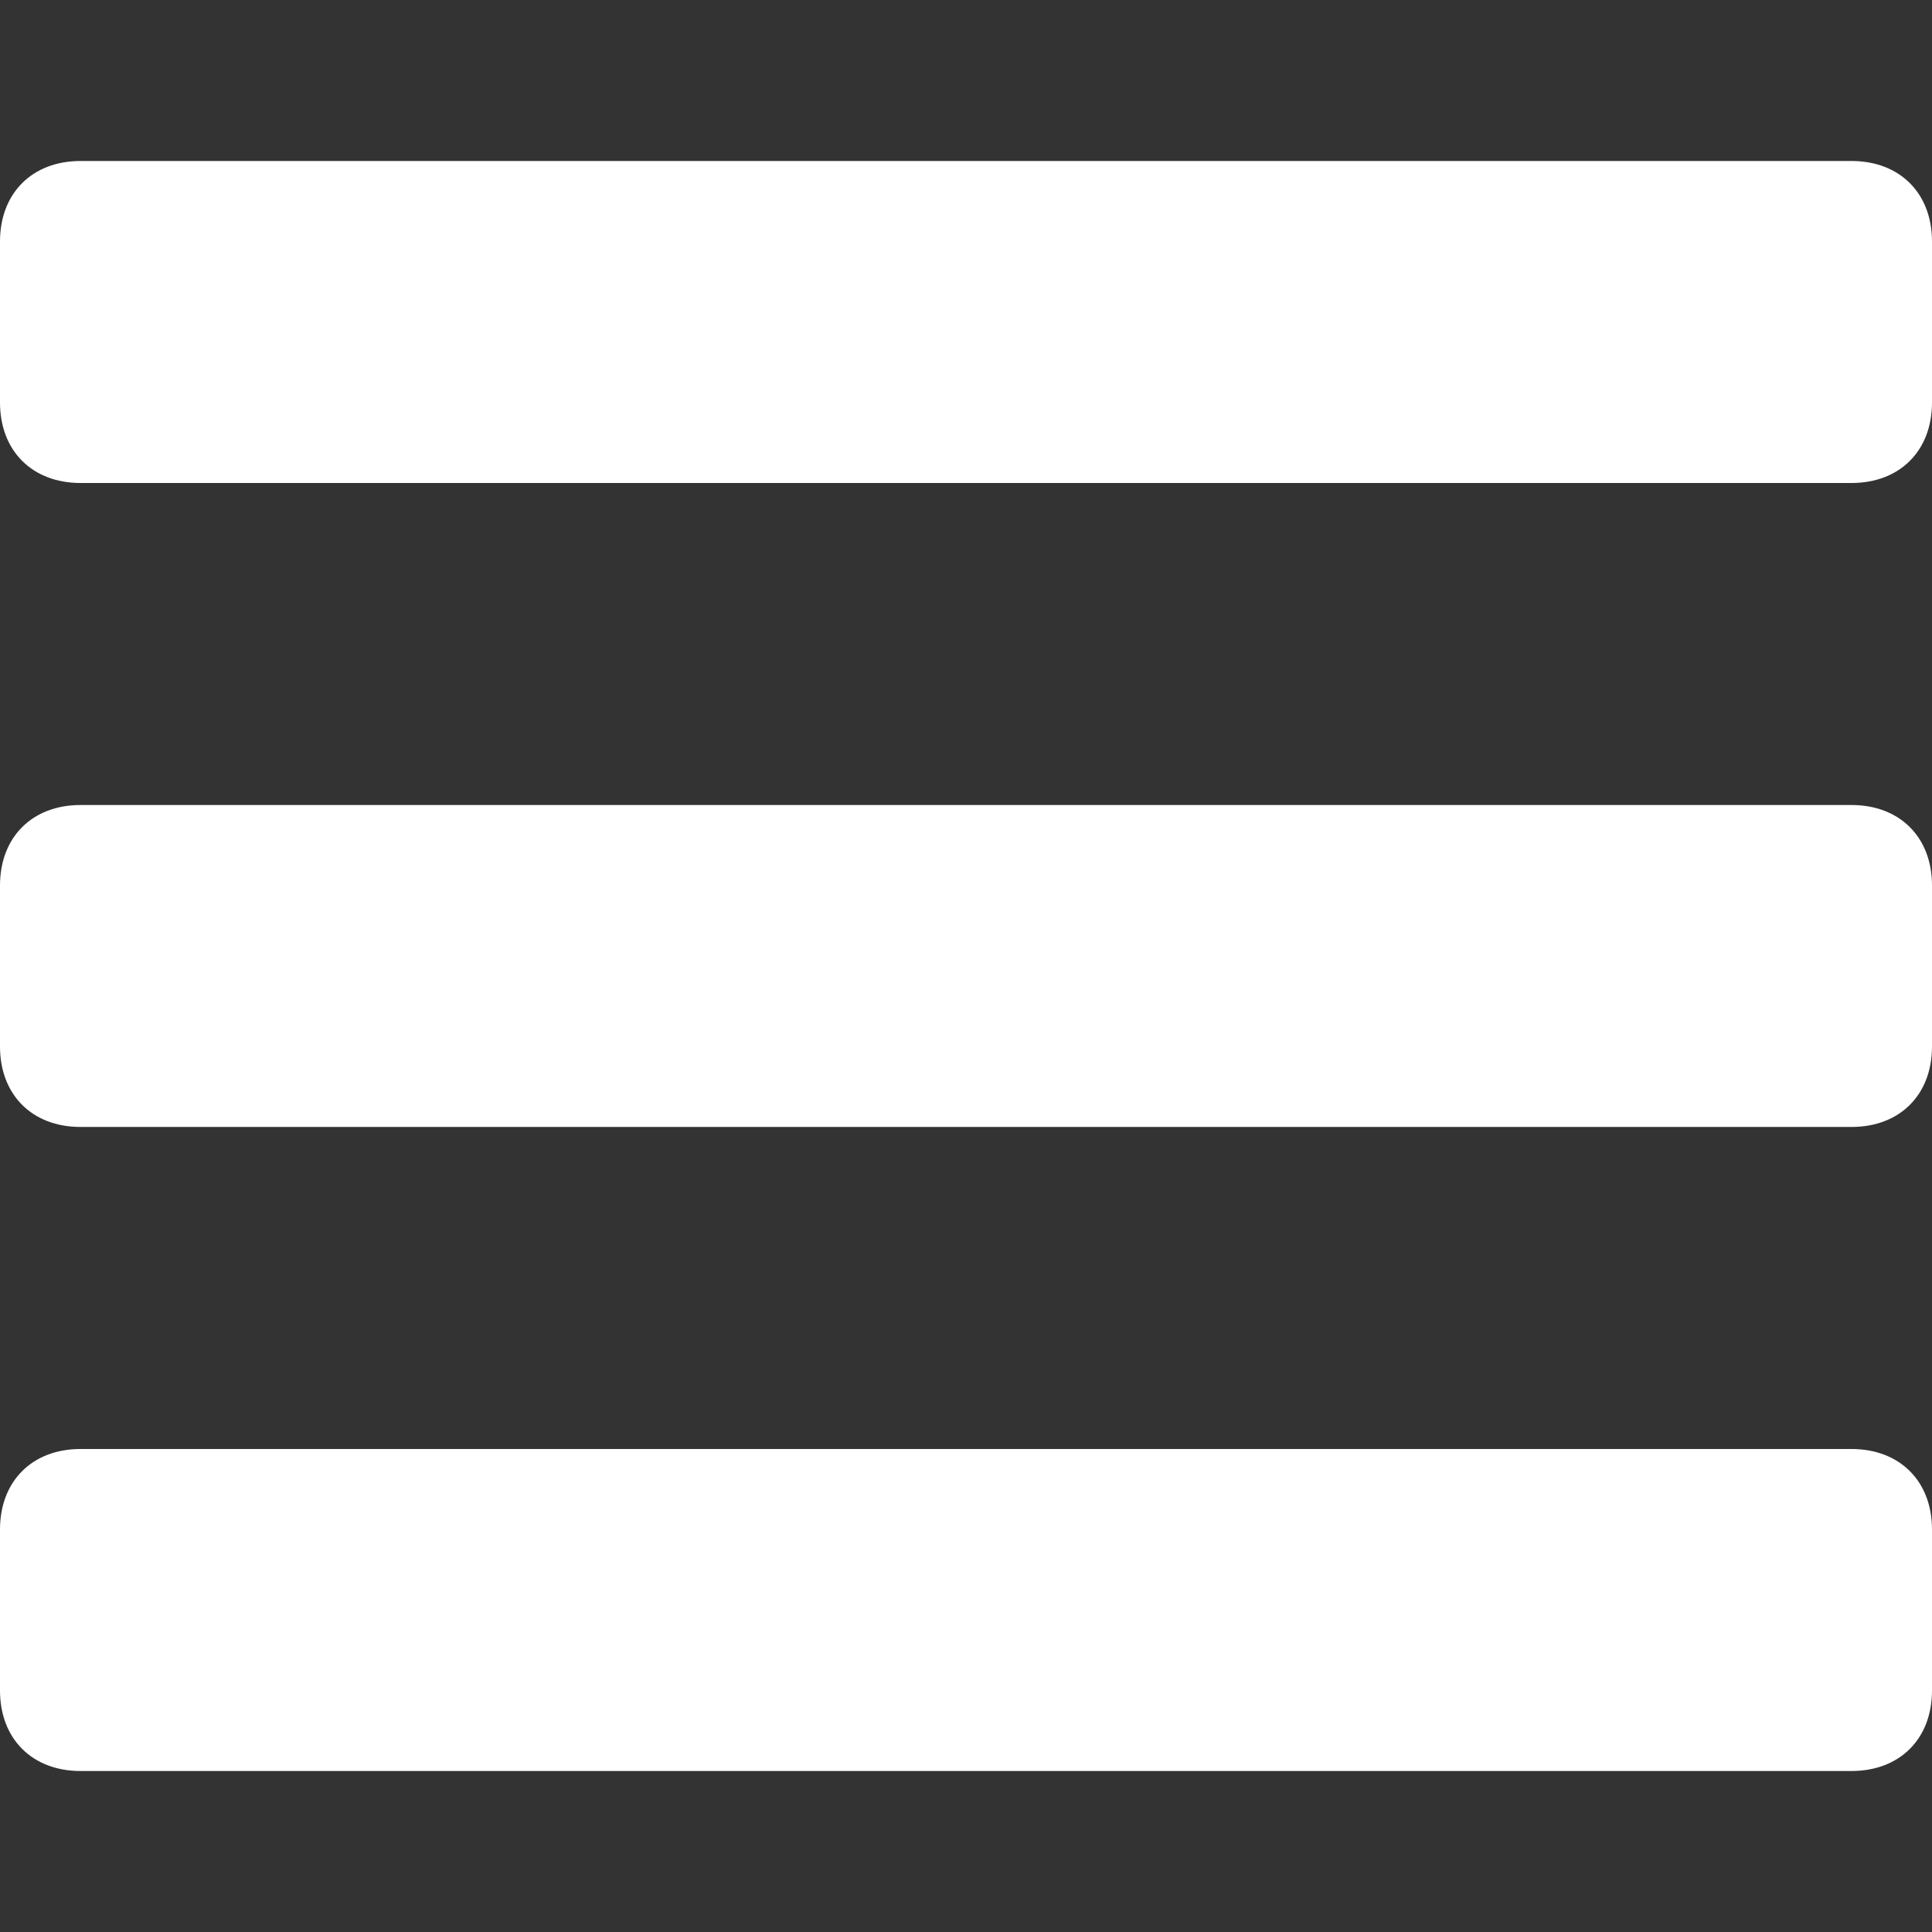 <?xml version="1.0" encoding="utf-8"?>
<!-- Generator: Adobe Illustrator 15.0.2, SVG Export Plug-In . SVG Version: 6.00 Build 0)  -->
<!DOCTYPE svg PUBLIC "-//W3C//DTD SVG 1.1//EN" "http://www.w3.org/Graphics/SVG/1.1/DTD/svg11.dtd">
<svg version="1.1" id="Layer_1" xmlns="http://www.w3.org/2000/svg" xmlns:xlink="http://www.w3.org/1999/xlink" x="0px" y="0px"
	 width="64px" height="64px" viewBox="0 0 64 64" enable-background="new 0 0 64 64" xml:space="preserve">
<rect x="0" y="0" width="64" height="64" fill="#333333" stroke="none"/>
<g>
	<path fill="#FFFFFF" d="M64,8c0-1.6-1.066-2.667-2.668-2.667H2.667C1.066,5.333,0,6.4,0,8v5.333C0,14.933,1.066,16,2.667,16h58.665
		C62.934,16,64,14.933,64,13.333V8z"/>
	<path fill="#FFFFFF" d="M64,29.333c0-1.6-1.066-2.666-2.668-2.666H2.667C1.066,26.667,0,27.733,0,29.333v5.334
		c0,1.601,1.066,2.665,2.667,2.665h58.665c1.602,0,2.668-1.064,2.668-2.665V29.333z"/>
	<path fill="#FFFFFF" d="M64,50.667C64,49.066,62.934,48,61.332,48H2.667C1.066,48,0,49.066,0,50.667V56
		c0,1.6,1.066,2.667,2.667,2.667h58.665C62.934,58.667,64,57.6,64,56V50.667z"/>
</g>
</svg>
